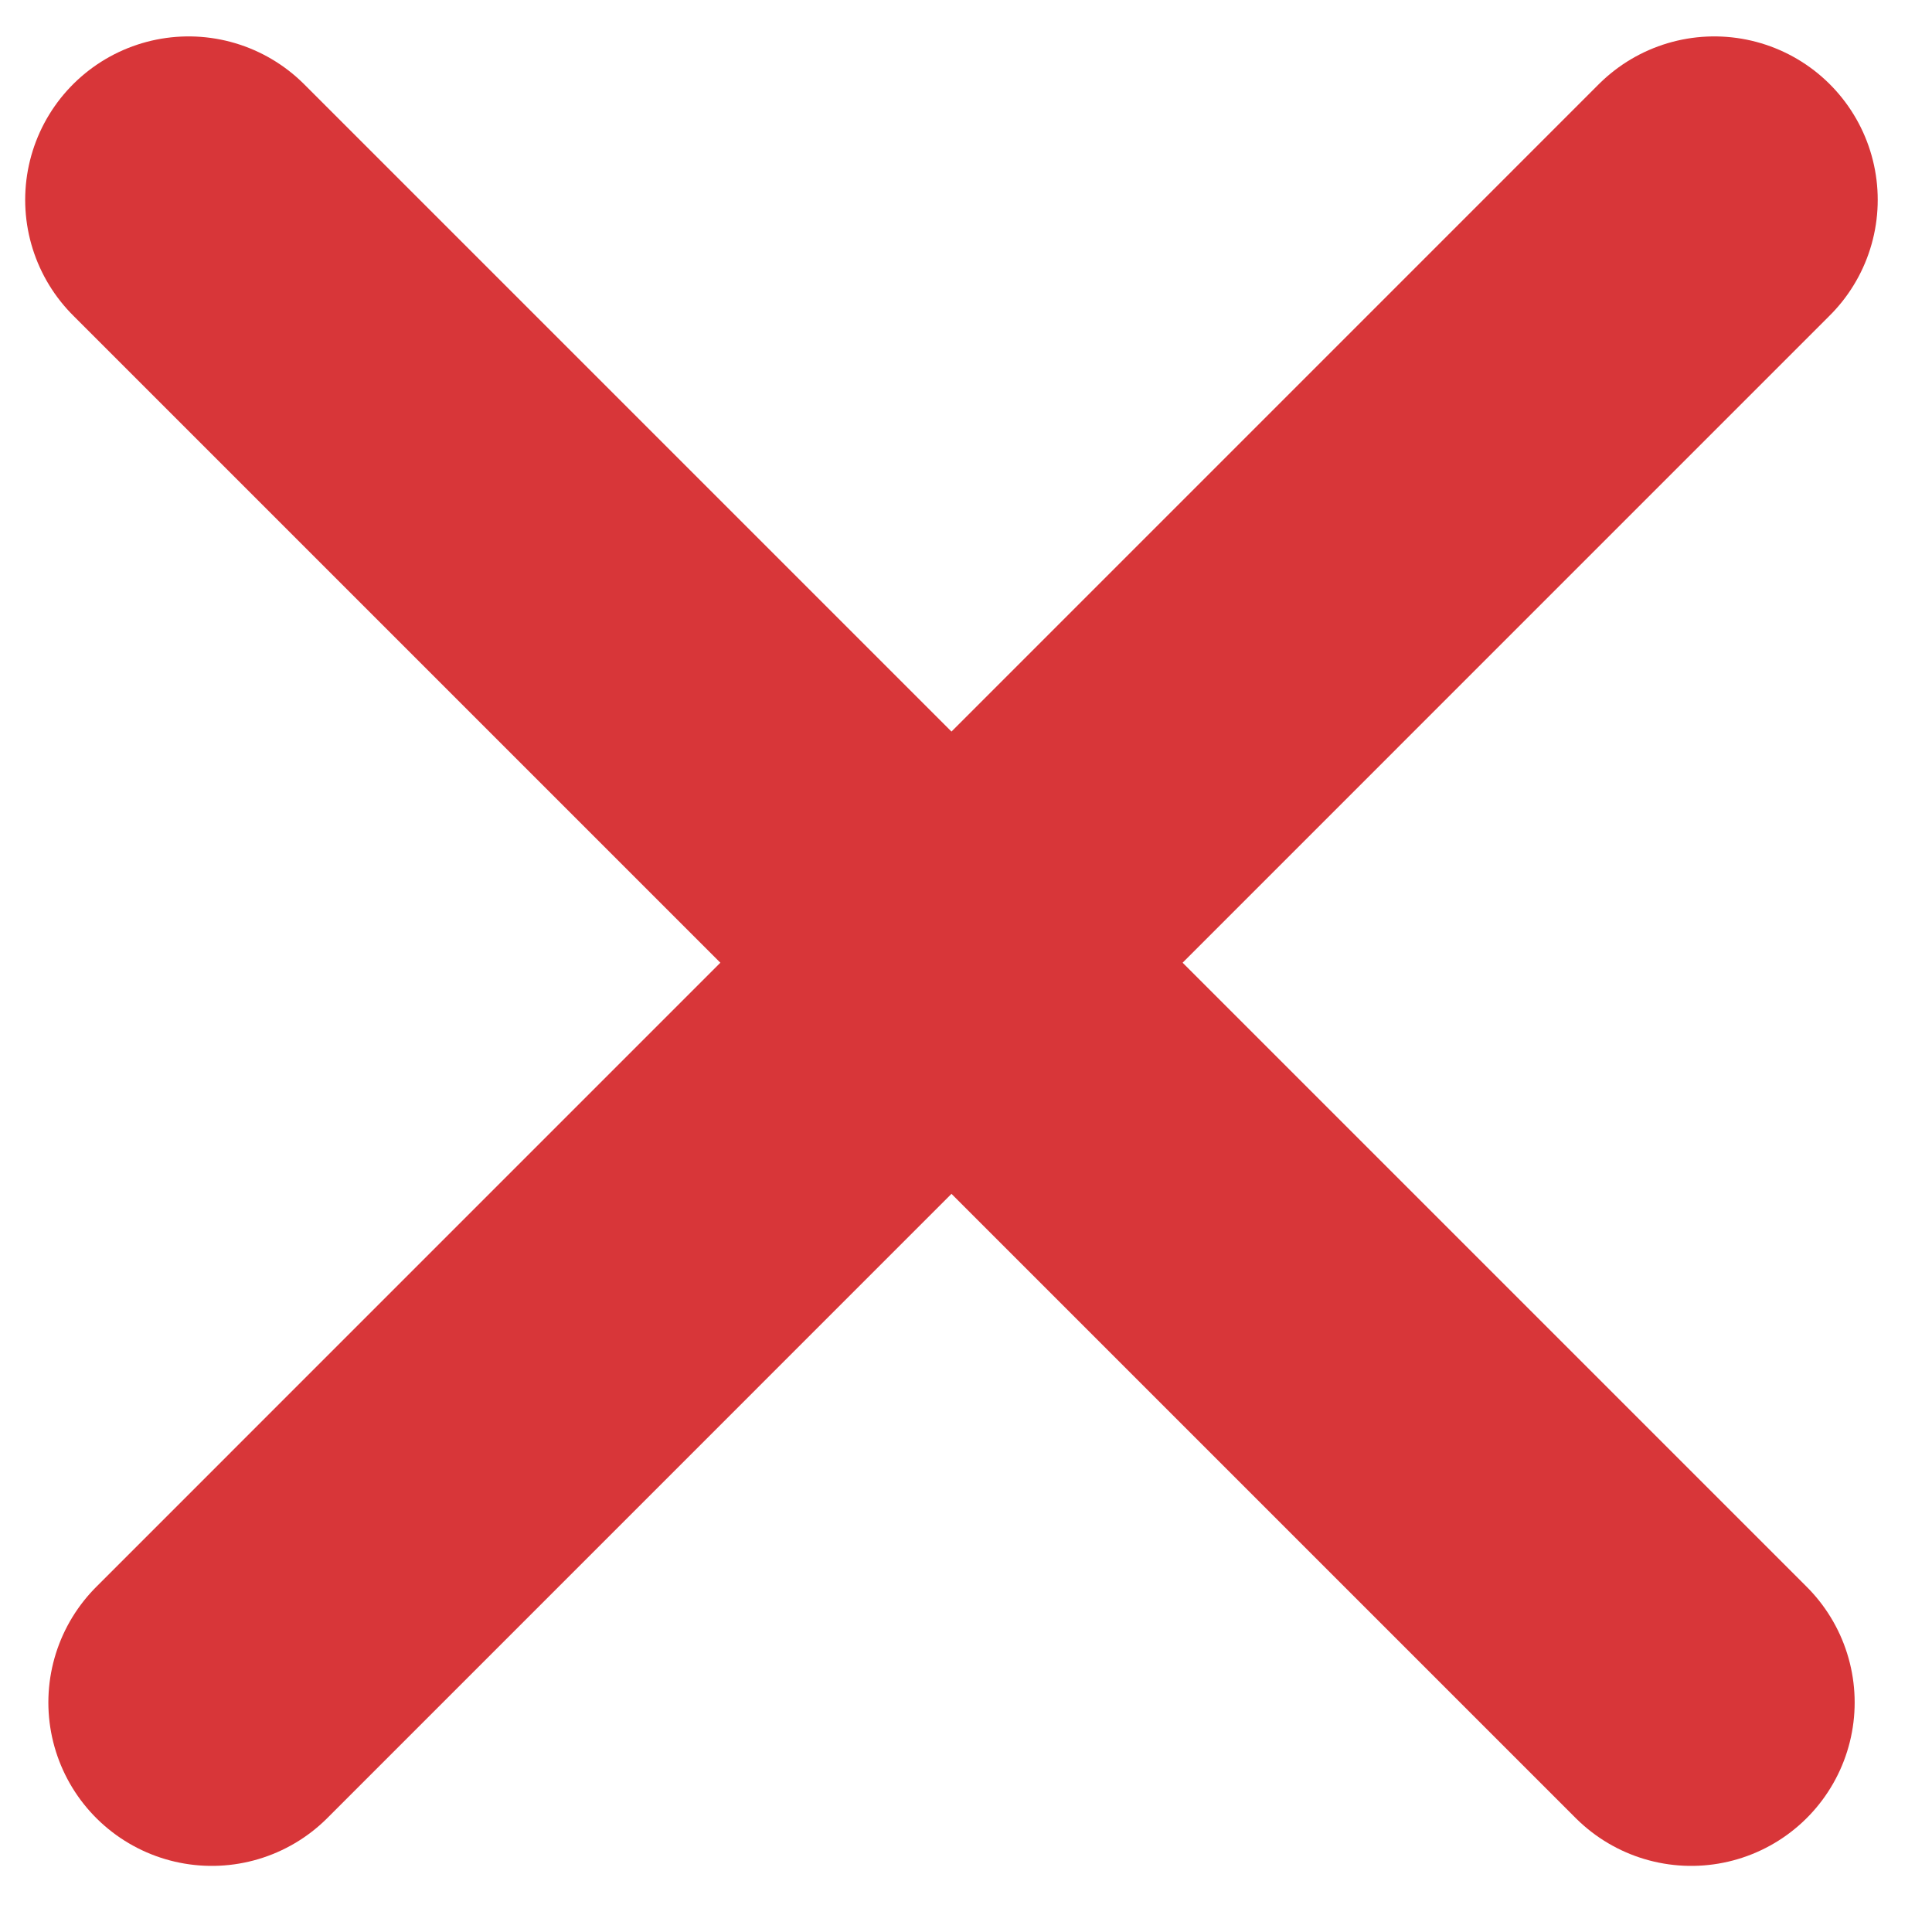 <?xml version="1.0" encoding="UTF-8"?> <svg xmlns="http://www.w3.org/2000/svg" width="16" height="16" viewBox="0 0 16 16" fill="none"><path d="M1.562 1.655L14.006 14.099" stroke="#D83639" stroke-width="2.707" stroke-linecap="round"></path><path d="M14.197 1.655L1.754 14.099" stroke="#D83639" stroke-width="2.707" stroke-linecap="round"></path></svg> 